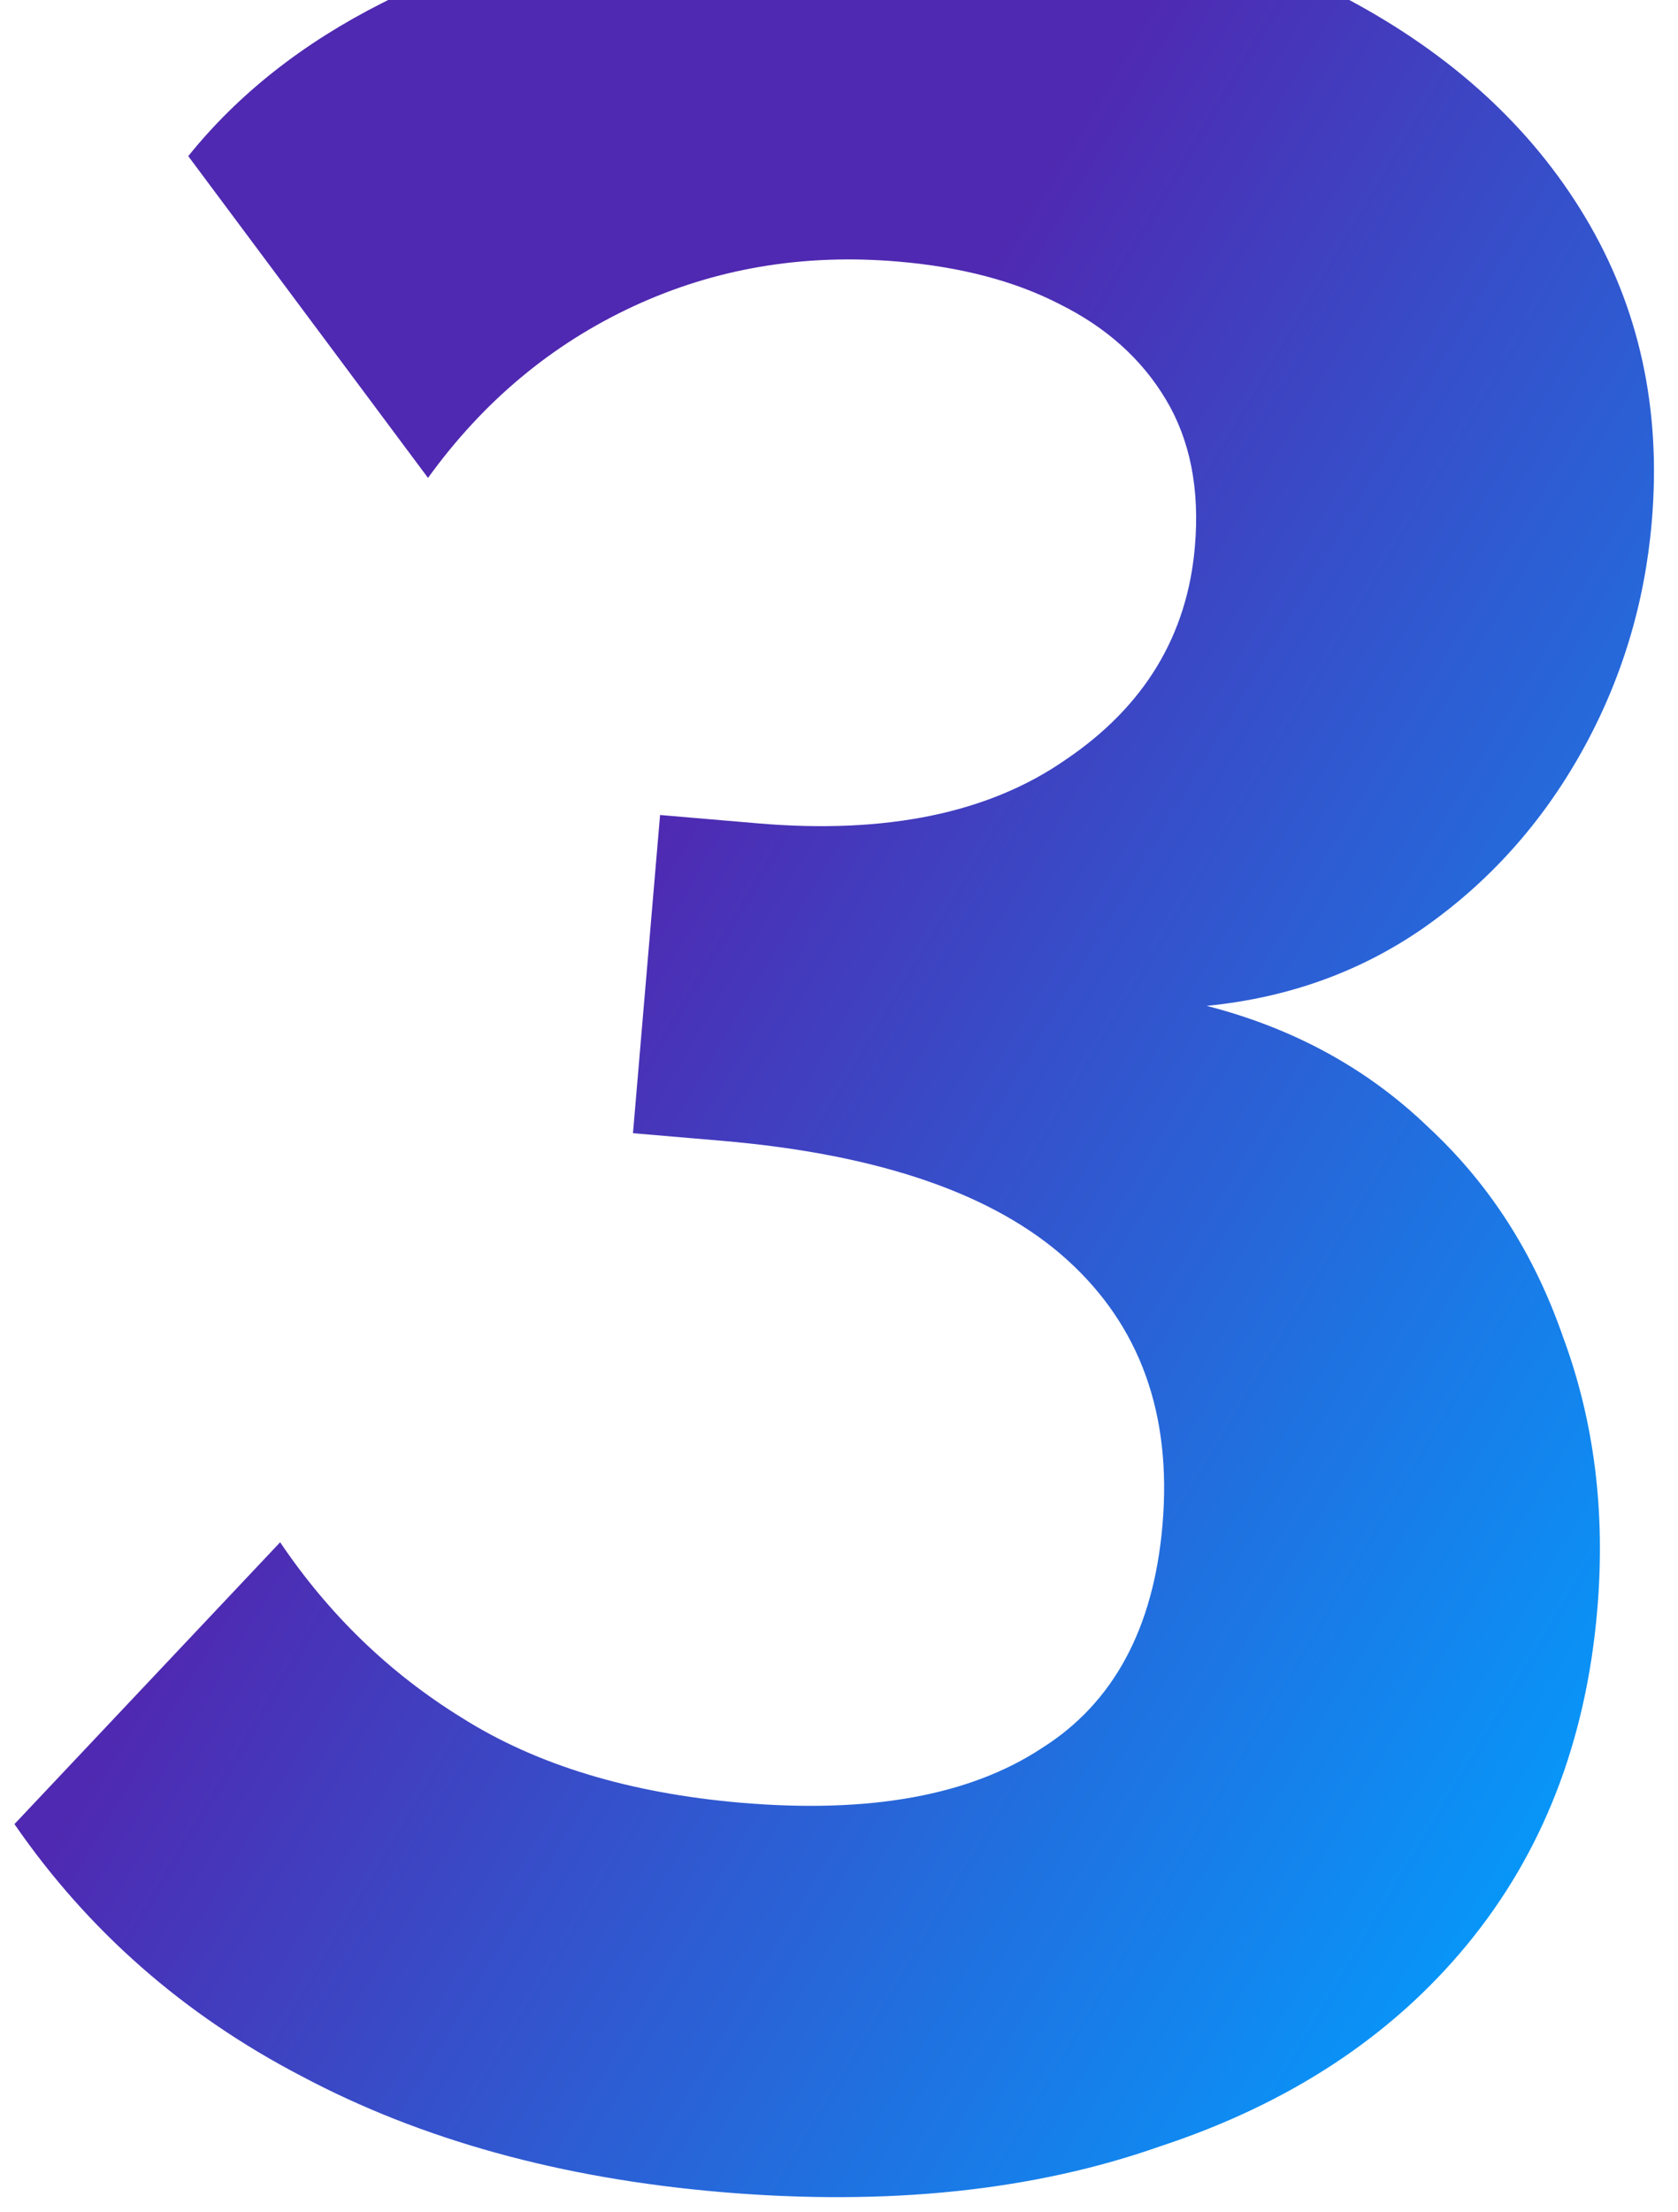 <svg width="41" height="54" viewBox="0 0 41 54" fill="none" xmlns="http://www.w3.org/2000/svg">
<path d="M29.484 24.558C31.613 25.104 33.419 26.093 34.903 27.524C36.392 28.903 37.489 30.613 38.196 32.656C38.954 34.703 39.231 36.918 39.028 39.3C38.754 42.512 37.693 45.239 35.844 47.481C33.996 49.723 31.499 51.362 28.355 52.399C25.257 53.491 21.677 53.864 17.614 53.518C13.706 53.185 10.29 52.242 7.366 50.688C4.489 49.191 2.151 47.14 0.353 44.535L6.845 37.654C8.041 39.425 9.524 40.856 11.296 41.946C13.115 43.092 15.388 43.781 18.113 44.014C21.25 44.281 23.697 43.837 25.453 42.682C27.204 41.58 28.189 39.759 28.405 37.221C28.634 34.528 27.859 32.375 26.08 30.763C24.301 29.151 21.483 28.18 17.626 27.851L15.466 27.667L16.128 19.898L18.519 20.102C21.656 20.369 24.161 19.852 26.033 18.551C27.957 17.254 29.011 15.518 29.196 13.343C29.316 11.944 29.081 10.75 28.491 9.761C27.902 8.772 27.036 7.994 25.893 7.427C24.802 6.864 23.484 6.517 21.941 6.386C19.627 6.188 17.472 6.553 15.477 7.478C13.481 8.404 11.808 9.8 10.458 11.668L4.6 3.812C5.817 2.299 7.4 1.051 9.348 0.069C11.352 -0.96 13.592 -1.708 16.066 -2.175C18.592 -2.638 21.192 -2.756 23.867 -2.528C27.364 -2.23 30.375 -1.399 32.901 -0.036C35.478 1.331 37.424 3.114 38.739 5.313C40.053 7.512 40.594 9.984 40.36 12.729C40.188 14.749 39.613 16.63 38.636 18.373C37.658 20.116 36.371 21.545 34.774 22.661C33.232 23.729 31.469 24.362 29.484 24.558Z" fill="url(#paint0_linear_1_43)"/>
<defs>
<linearGradient id="paint0_linear_1_43" x1="27.742" y1="0.229" x2="57.284" y2="17.797" gradientUnits="userSpaceOnUse">
<stop stop-color="#4F29B1"/>
<stop offset="1" stop-color="#01A0FF"/>
</linearGradient>
</defs>
</svg>

